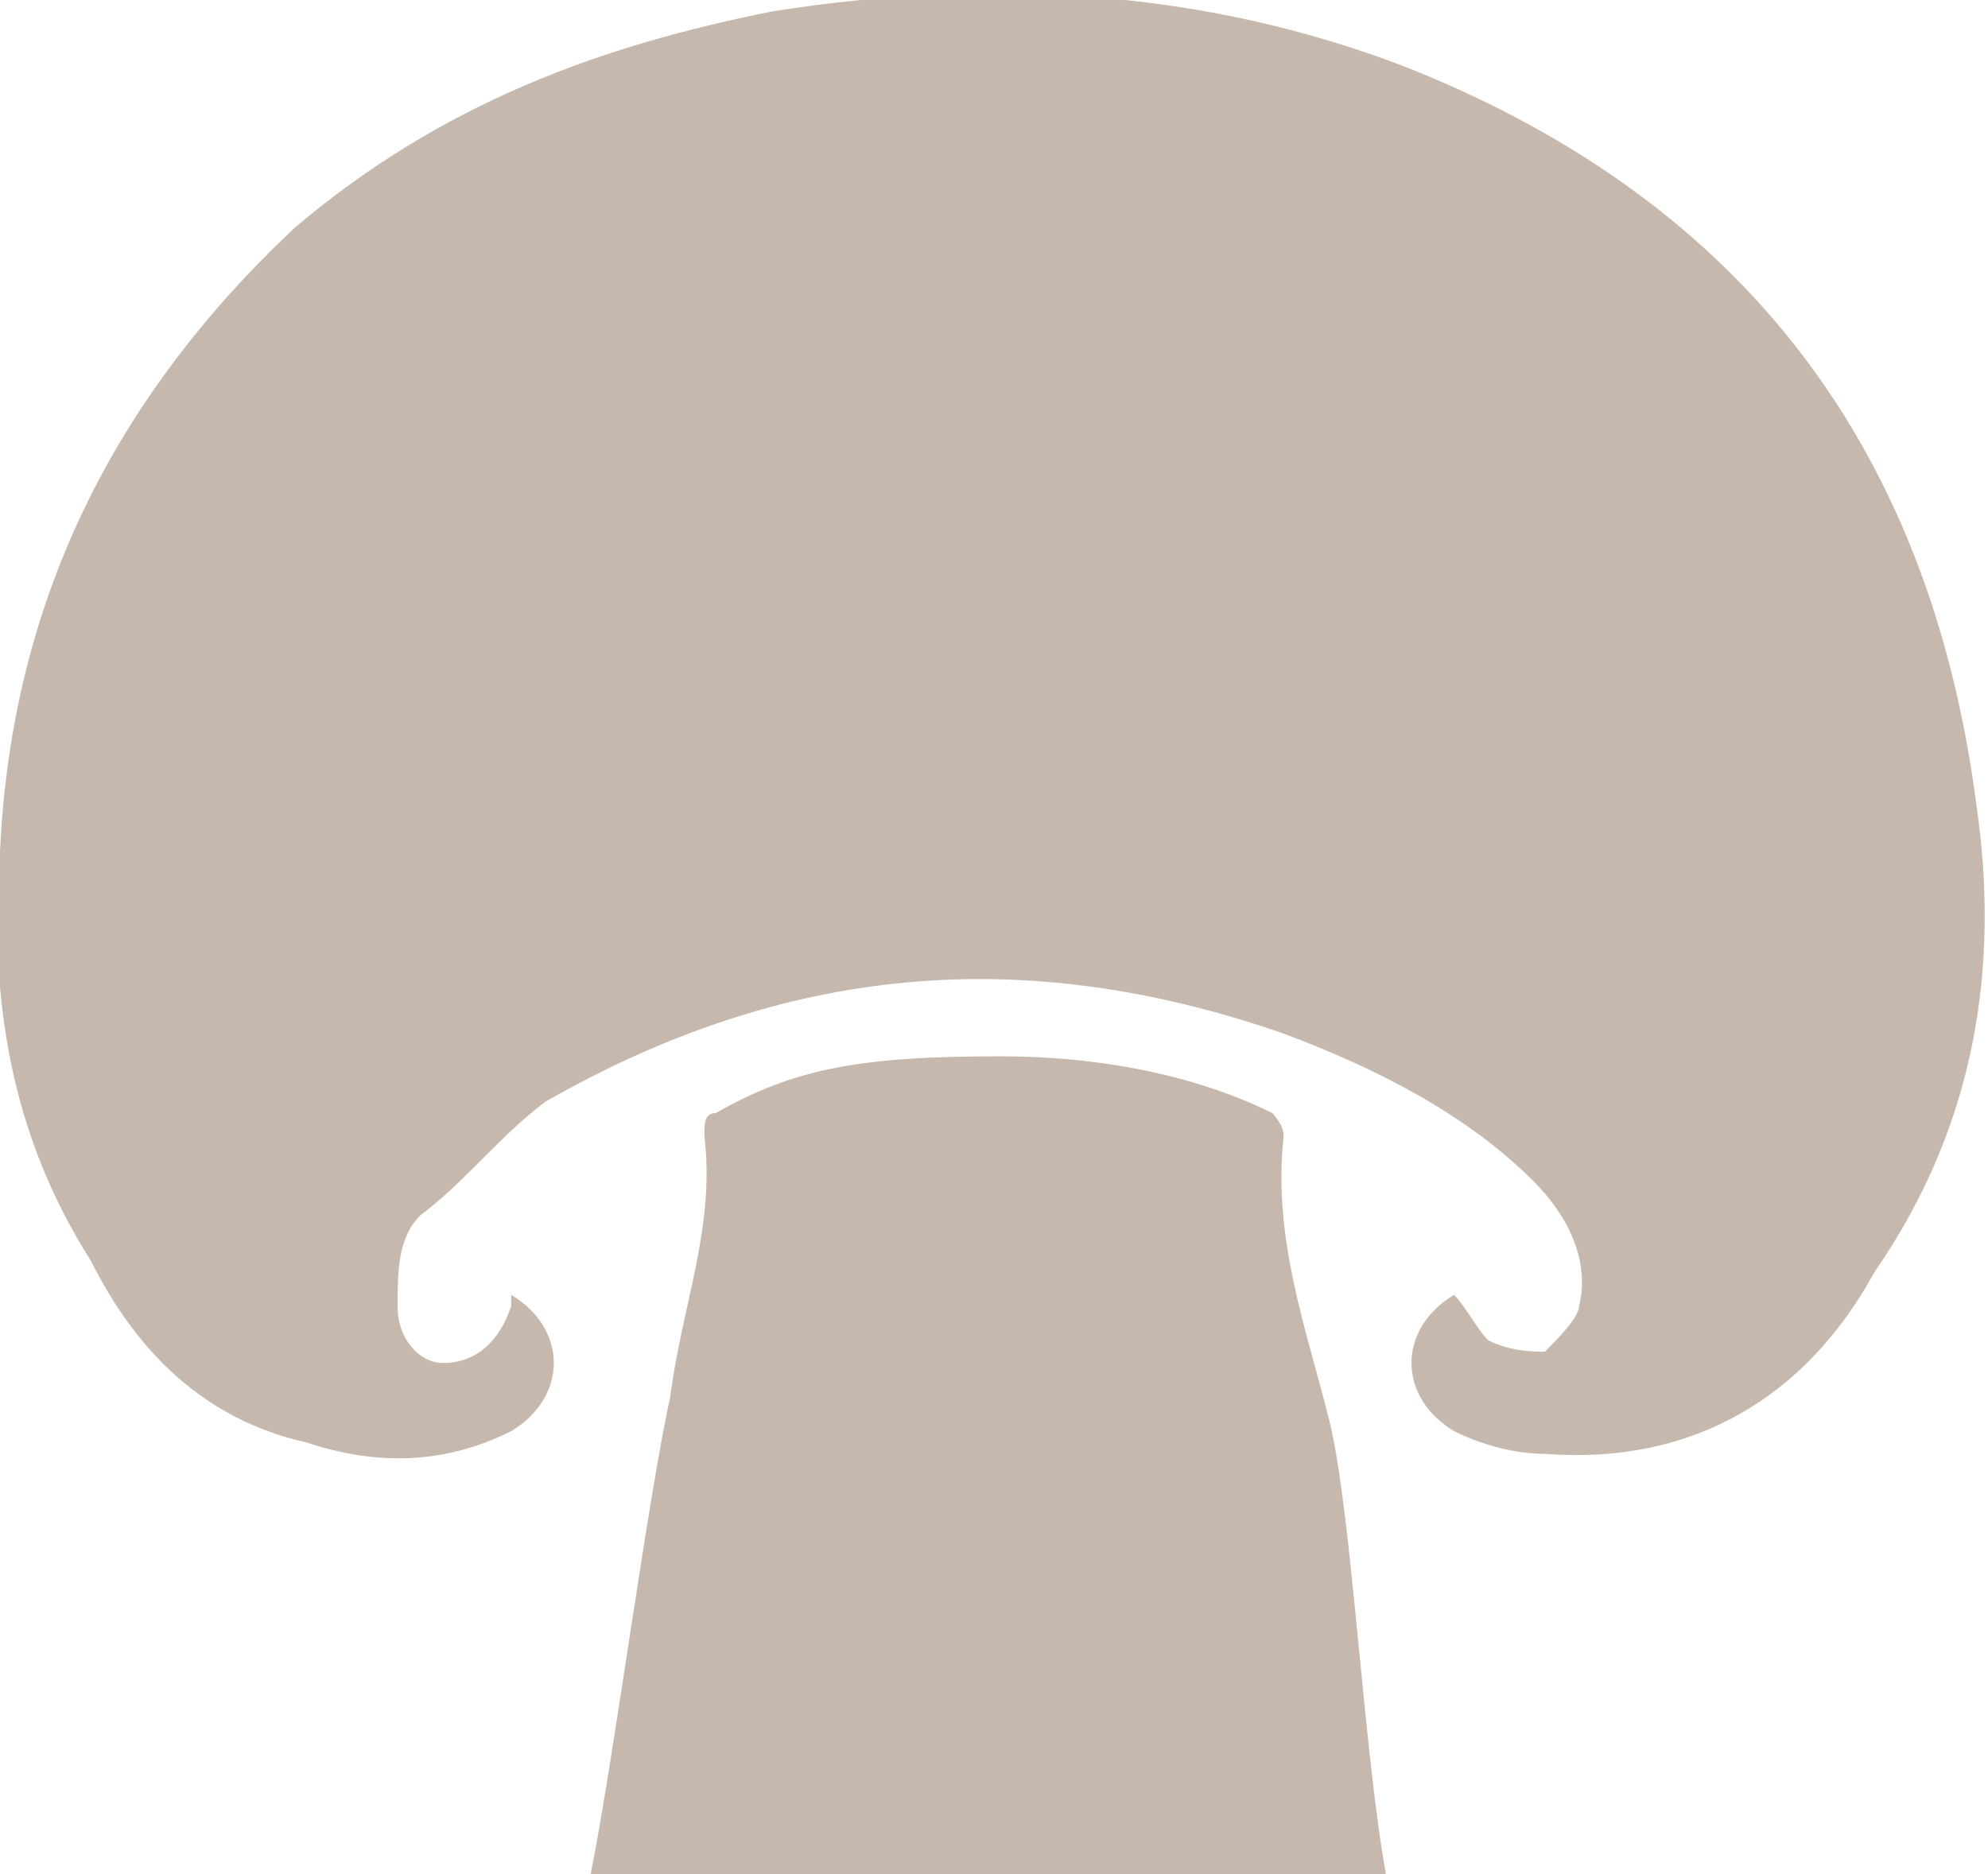 <?xml version="1.0" encoding="utf-8"?>
<!-- Generator: Adobe Illustrator 25.4.1, SVG Export Plug-In . SVG Version: 6.00 Build 0)  -->
<svg version="1.1" id="Layer_1" xmlns="http://www.w3.org/2000/svg" xmlns:xlink="http://www.w3.org/1999/xlink" x="0px" y="0px"
	 width="17.5px" height="16.5px" viewBox="0 0 17.5 16.5" style="enable-background:new 0 0 17.5 16.5;" xml:space="preserve">
<style type="text/css">
	.st0{fill:#C6B8AC;}
</style>
<g>
	<path class="st0" d="M11.3,10c0-0.1-0.1-0.2-0.1-0.2c-0.4-0.2-1.2-0.5-2.4-0.5C7.6,9.3,7,9.4,6.3,9.8c-0.1,0-0.1,0.1-0.1,0.2
		c0.1,0.8-0.2,1.5-0.3,2.3c-0.2,0.9-0.5,3.2-0.7,4.2h7c-0.2-1.1-0.3-3.2-0.5-4C11.5,11.7,11.2,10.9,11.3,10z"/>
	<path class="st0" d="M17.4,7.1c-0.4-3.1-2-5.3-5-6.5c-1.8-0.7-3.7-0.8-5.6-0.5C5.3,0.4,3.9,0.9,2.6,2C1,3.5,0.1,5.3,0,7.5
		c-0.1,1.3,0.1,2.5,0.8,3.6c0.4,0.8,1,1.4,1.9,1.6c0.6,0.2,1.2,0.2,1.8-0.1C5,12.3,5,11.7,4.5,11.4c0,0.1,0,0.1,0,0.1
		C4.4,11.8,4.2,12,3.9,12c-0.2,0-0.4-0.2-0.4-0.5c0-0.3,0-0.6,0.2-0.8c0.4-0.3,0.7-0.7,1.1-1c2.1-1.2,4.2-1.4,6.5-0.6
		c0.8,0.3,1.6,0.7,2.2,1.3c0.3,0.3,0.5,0.7,0.4,1.1c0,0.1-0.2,0.3-0.3,0.4c-0.1,0-0.3,0-0.5-0.1c-0.1-0.1-0.2-0.3-0.3-0.4
		c-0.5,0.3-0.5,0.9,0,1.2c0.2,0.1,0.5,0.2,0.8,0.2c1.3,0.1,2.3-0.5,2.9-1.6C17.4,9.9,17.6,8.5,17.4,7.1z"/>
</g>
</svg>
